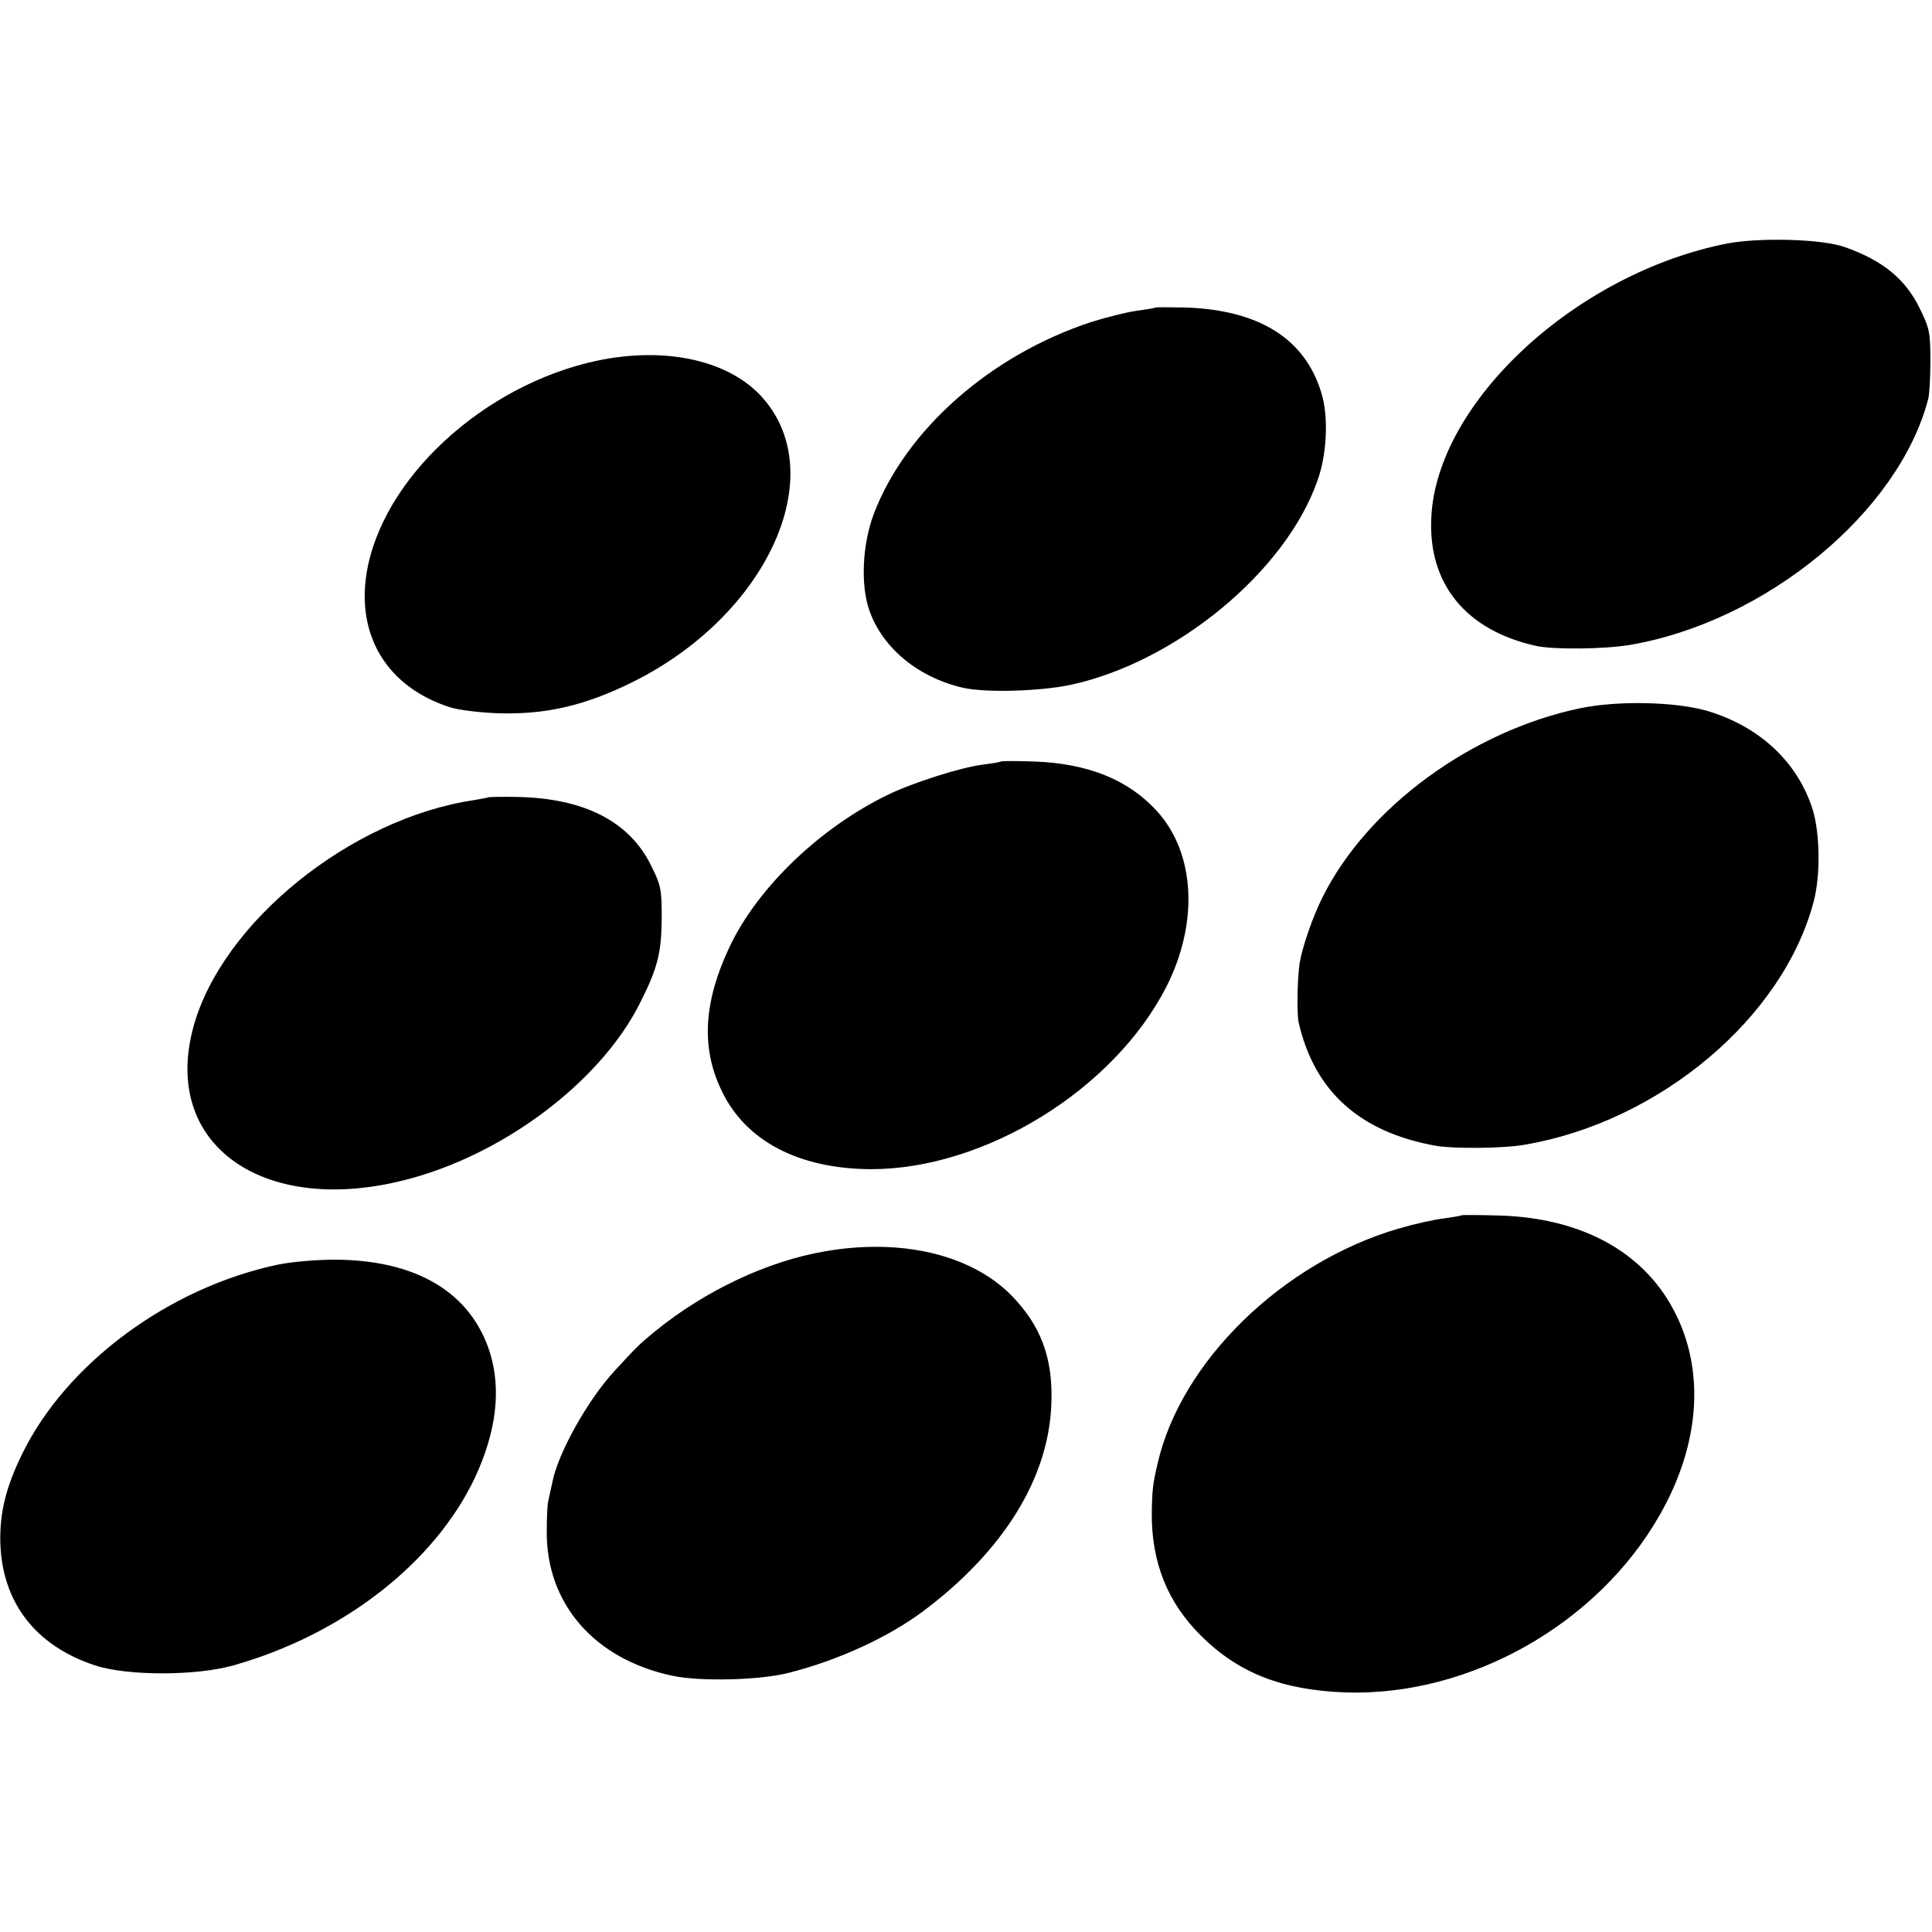 <svg height="800" viewBox="0 0 600 600" width="800" xmlns="http://www.w3.org/2000/svg"><path d="m536.5 75.6c-47 9.2-90.4 49.3-92 85.2-1 20.6 10.8 35 32.6 39.8 5.5 1.2 21.2 1 29-.3 42.3-7.2 83.5-41.2 92.7-76.3.4-1.4.7-6.8.7-12 0-8.8-.3-10.1-3.3-16.2-4.4-9.1-11.5-14.9-23.1-19-7.1-2.6-26.3-3.1-36.6-1.2zm-177.7 19.9c-.2.2-2.7.6-5.7 1s-9.4 2-14.2 3.5c-31.3 10.3-57.5 33.4-67.5 59.5-3.6 9.5-4.2 22.2-1.4 30.1 4.1 11.7 15.2 20.8 29.1 24 7.1 1.6 24.2 1.1 33.8-1 32.5-7.2 66.3-35.1 76.2-63.2 3-8.2 3.5-19.7 1.4-26.9-4.9-17.1-19.2-26.2-42.2-27-5.1-.1-9.3-.1-9.5 0zm-173.3 16.5c-35.4 7.5-67.1 36.8-71.7 66.3-3 19.5 6.7 35.1 25.8 41.3 2.7.9 9.4 1.7 14.9 1.9 14.8.5 27.1-2.3 42-9.7 41.7-20.7 61.6-64.1 40.4-88.2-10.2-11.6-29.9-16.1-51.4-11.6zm305 108c-33.6 7.1-65.8 30.7-79.7 58.5-3.1 6.1-6.4 15.7-7.2 20.7-.7 4.6-.9 15.6-.3 18.3 4.9 21.4 18.9 34 42.4 38.3 5.6 1 21.3.9 27.8-.3 41.9-7.1 80.4-39.5 89.8-75.7 2.1-8.1 1.9-20.8-.3-28.2-4.6-14.8-16.4-25.9-32.7-30.8-9.9-2.9-28-3.3-39.8-.8zm-179.7 16.5c-.2.2-2.8.6-5.8 1-6.5.8-21.3 5.5-29 9.2-21.2 10.2-40.7 28.9-49.4 47.3-8.1 17.1-8.9 31.3-2.6 44.5 7.4 15.8 24 24.5 46.5 24.6 35.4 0 75.4-24.7 91.7-56.6 10.1-19.9 9-41.4-2.8-54.5-8.9-9.8-21.4-14.9-38.1-15.5-5.6-.2-10.3-.2-10.5 0zm-159.1 11.1c-.1.1-2.2.5-4.6.9-38.1 5.7-78.1 37.9-87 70.3-10.6 38.5 24.8 61 72.1 45.8 28.3-9.1 55-30.3 66.4-52.8 5.6-11 6.8-15.8 6.9-26.3 0-9.4-.2-10.5-3.3-16.7-6.7-13.7-20.8-20.9-41.5-21.3-4.8-.1-8.8 0-9 .1zm302.2 129.8c-.2.2-2.7.6-5.5 1-2.8.3-9.1 1.7-13.9 3.1-36.1 10.5-67.7 41.2-75 73-1.5 6.5-1.7 8.3-1.8 15.5-.1 15.2 4.9 27.7 15.2 37.9 11.7 11.7 25.3 17 45.1 17.7 38.5 1.2 78.2-21.2 97.5-55.2 12.6-22.1 14.1-45.2 4.2-63.7-9.6-18.1-28.7-28.4-53.8-29.2-6.4-.2-11.8-.2-12-.1zm-197.6 11.2c-17.8 3-37.3 12.2-52.8 24.8-5 4.1-5.7 4.8-12.6 12.3-8.4 9.1-17.7 25.7-19.4 34.8-.5 2.2-1 4.7-1.2 5.5-.3.8-.5 5.1-.5 9.5-.2 22.5 14.7 39.7 38.9 44.9 8.7 1.9 27.5 1.4 36.3-.9 15.4-3.9 31-11.1 41.8-19.2 24.9-18.7 38.8-41.2 39.7-64.1.6-14.4-3.2-24.5-12.5-34-12.5-12.6-34.1-17.7-57.7-13.6zm-169.8 4.1c-33.9 7.1-65.8 30.6-79.6 58.8-5.1 10.4-7 18.3-6.8 27.5.5 18.6 10.9 32.1 29.4 38.2 10 3.3 31.3 3.3 43 0 33.9-9.6 62.4-31.7 75-58.3 6.6-14.2 8.2-27.2 4.7-38.7-5.9-18.8-22.8-28.9-48.2-29-5.8 0-13.6.7-17.5 1.5z"/></svg>